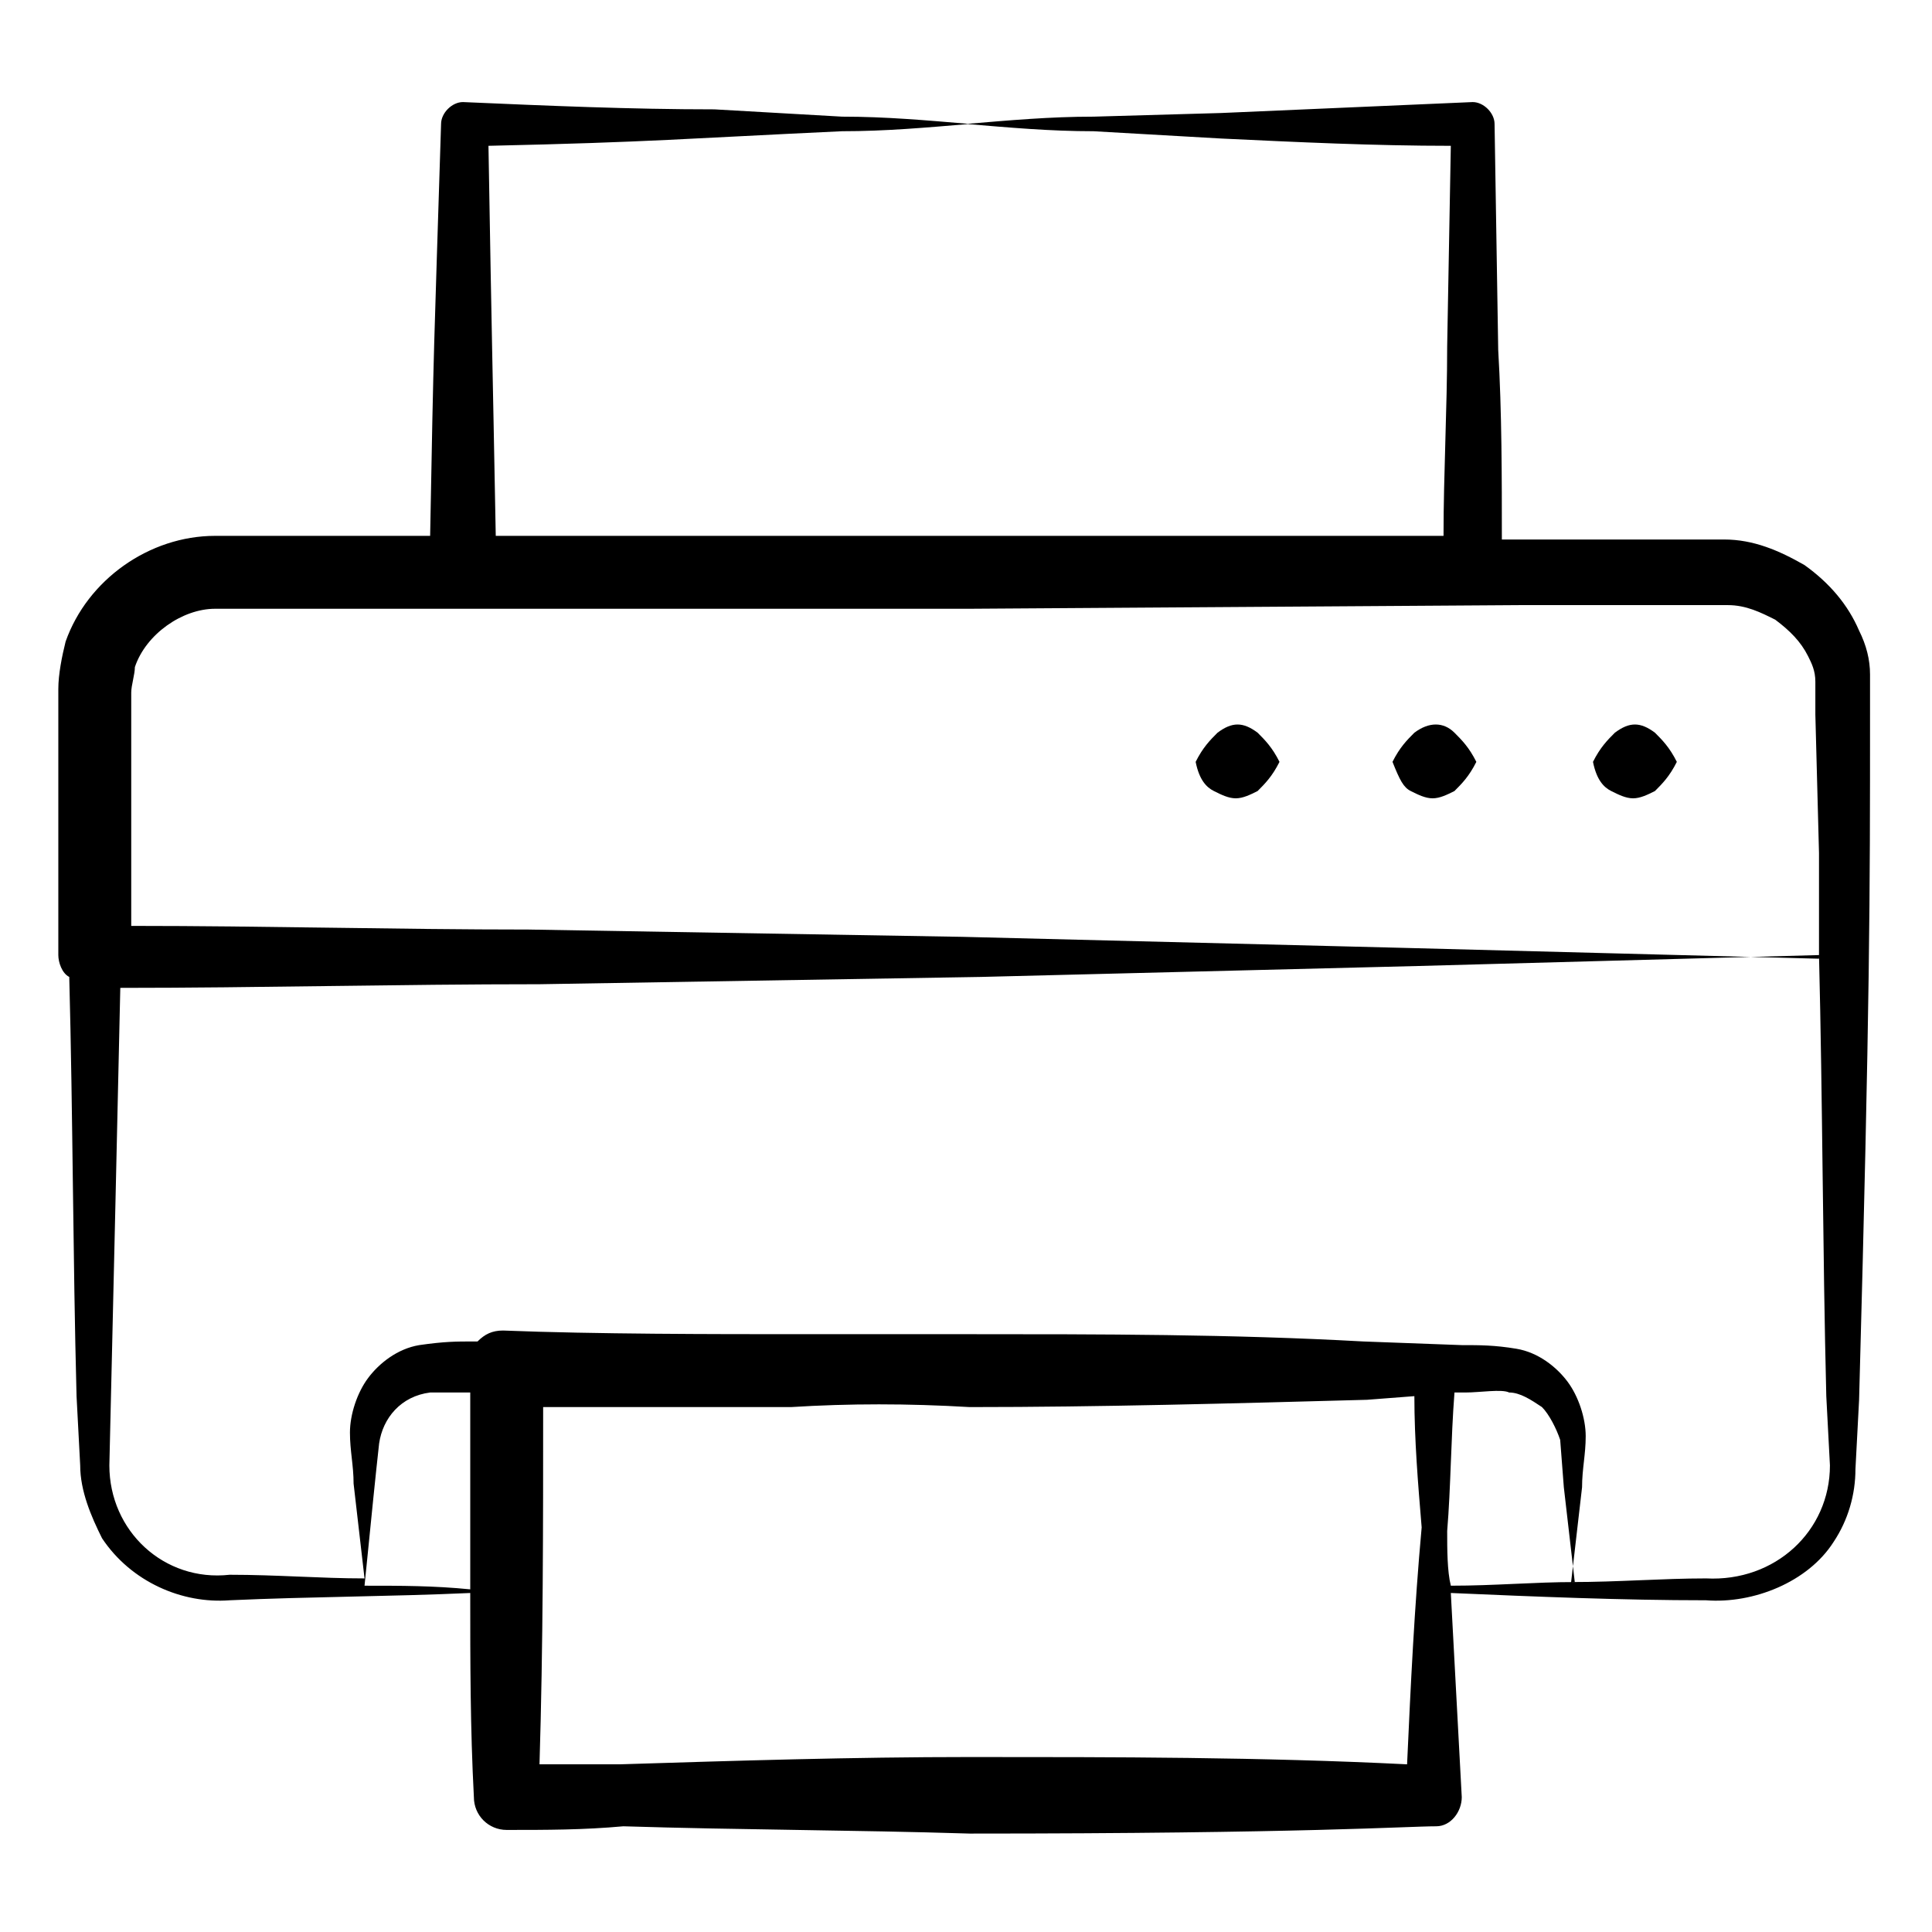 <svg id="Layer_1" enable-background="new 0 0 53 53" height="512" viewBox="0 0 53 53" width="512" xmlns="http://www.w3.org/2000/svg"><g><path d="m51 17.3c-.3-.7-.8-1.3-1.5-1.8-.7-.4-1.4-.7-2.2-.7h-1.9-3.8-.4c0-1.7 0-3.5-.1-5.2l-.1-6.2c0-.3-.3-.6-.6-.6-2.3.1-4.6.2-6.9.3l-3.5.1c-1.2 0-2.3.1-3.5.2 1.2.1 2.3.2 3.5.2l3.5.2c2.1.1 4.2.2 6.3.2l-.1 5.5c0 1.7-.1 3.5-.1 5.2h-13c-4.3 0-12.3 0-13 0-.1-5.4-.1-4.8-.2-10.7 4.5-.1 5.4-.2 9.7-.4 1.2 0 2.3-.1 3.5-.2-1.2-.1-2.3-.2-3.5-.2l-3.5-.2c-2.3 0-4.6-.1-6.9-.2-.3 0-.6.3-.6.6-.2 6.4-.2 5.8-.3 11.3-.6 0-1.2 0-1.8 0h-4.1c-1.8 0-3.5 1.2-4.1 2.9-.1.4-.2.9-.2 1.3v1.1c0 .1 0 6.3 0 6.2 0 .2.1.5.3.6.1 3.8.1 7.7.2 11.5l.1 1.9c0 .7.3 1.4.6 2 .8 1.2 2.2 1.8 3.5 1.7 2.2-.1 4.4-.1 6.6-.2 0 1.9 0 3.7.1 5.6 0 .5.4.9.9.9 1.1 0 2.1 0 3.2-.1 3.2.1 6.3.1 9.5.2 9.2 0 12-.2 12.8-.2.4 0 .7-.4.7-.8-.1-1.9-.2-3.7-.3-5.6 2.3.1 4.7.2 7 .2 1.3.1 2.8-.5 3.5-1.6.4-.6.6-1.3.6-2l.1-1.9c.3-11 .3-13.8.3-18.8v-.5c0-.2 0-.4 0-.6 0-.4-.1-.8-.3-1.2zm-47.4 2.7c0-.3 0-.7 0-1 0-.2.1-.5.1-.7.3-.9 1.3-1.6 2.2-1.6h8.1 12.6l15.1-.1h3.8 1.9c.5 0 .9.2 1.3.4.4.3.7.6.9 1 .1.2.2.4.2.7v.4.5l.1 3.8v2.9l-11.5-.3-12-.3-11.9-.2c-3.6 0-7.2-.1-10.9-.1 0-3.2 0-5.5 0-5.4zm6.4 23.5c.2-2 .3-3 .4-3.9.1-.7.6-1.3 1.4-1.4h1.1v5.4c-1-.1-1.9-.1-2.9-.1zm16.6-4.9c3.6 0 7.2-.1 10.9-.2l1.3-.1c0 1.2.1 2.4.2 3.6-.2 2.2-.3 4.3-.4 6.5-4-.2-8-.2-12-.2-3.2 0-6.4.1-9.6.2-.7 0-1.5 0-2.2 0 .1-3.3.1-6.5.1-9.8h6.8c1.6-.1 3.2-.1 4.9 0zm13.1 3.4c.1-1.2.1-2.5.2-3.8h.3c.4 0 1-.1 1.2 0 .3 0 .6.2.9.4.2.2.4.6.5.9l.1 1.3c.1.9.2 1.7.3 2.6-1.1 0-2.2.1-3.4.1-.1-.4-.1-1-.1-1.5zm7.1 1.3c-1.2 0-2.4.1-3.7.1.1-.9.2-1.7.3-2.6 0-.5.1-.9.1-1.4s-.2-1.1-.5-1.5-.8-.8-1.4-.9-1-.1-1.5-.1l-2.7-.1c-3.6-.2-7.2-.2-10.9-.2-1.6 0-3.2 0-4.7 0-2.1 0-5.5 0-8-.1-.3 0-.5.1-.7.3h-.1c-.5 0-.8 0-1.5.1-.6.1-1.1.5-1.4.9s-.5 1-.5 1.5.1.9.1 1.4c.1.9.2 1.7.3 2.6-1.2 0-2.4-.1-3.7-.1-1.8.2-3.3-1.2-3.3-3 0-.1.1-4.1.3-13.1 3.8 0 7.6-.1 11.5-.1l12.1-.2 12-.3 11-.3c.1 4 .1 8.1.2 12.1l.1 1.9c0 1.8-1.5 3.2-3.4 3.1z"/><path d="m44.2 21.7c.2.1.4.2.6.2s.4-.1.6-.2c.2-.2.4-.4.6-.8-.2-.4-.4-.6-.6-.8-.4-.3-.7-.3-1.1 0-.2.2-.4.4-.6.8.1.5.3.7.5.8z"/><path d="m38.7 21.7c.2.1.4.2.6.2s.4-.1.6-.2c.2-.2.4-.4.6-.8-.2-.4-.4-.6-.6-.8-.3-.3-.7-.3-1.1 0-.2.2-.4.4-.6.8.2.5.3.7.5.8z"/><path d="m33.3 21.7c.2.1.4.2.6.2s.4-.1.6-.2c.2-.2.4-.4.6-.8-.2-.4-.4-.6-.6-.8-.4-.3-.7-.3-1.1 0-.2.2-.4.4-.6.8.1.5.3.7.5.8z"/></g></svg>